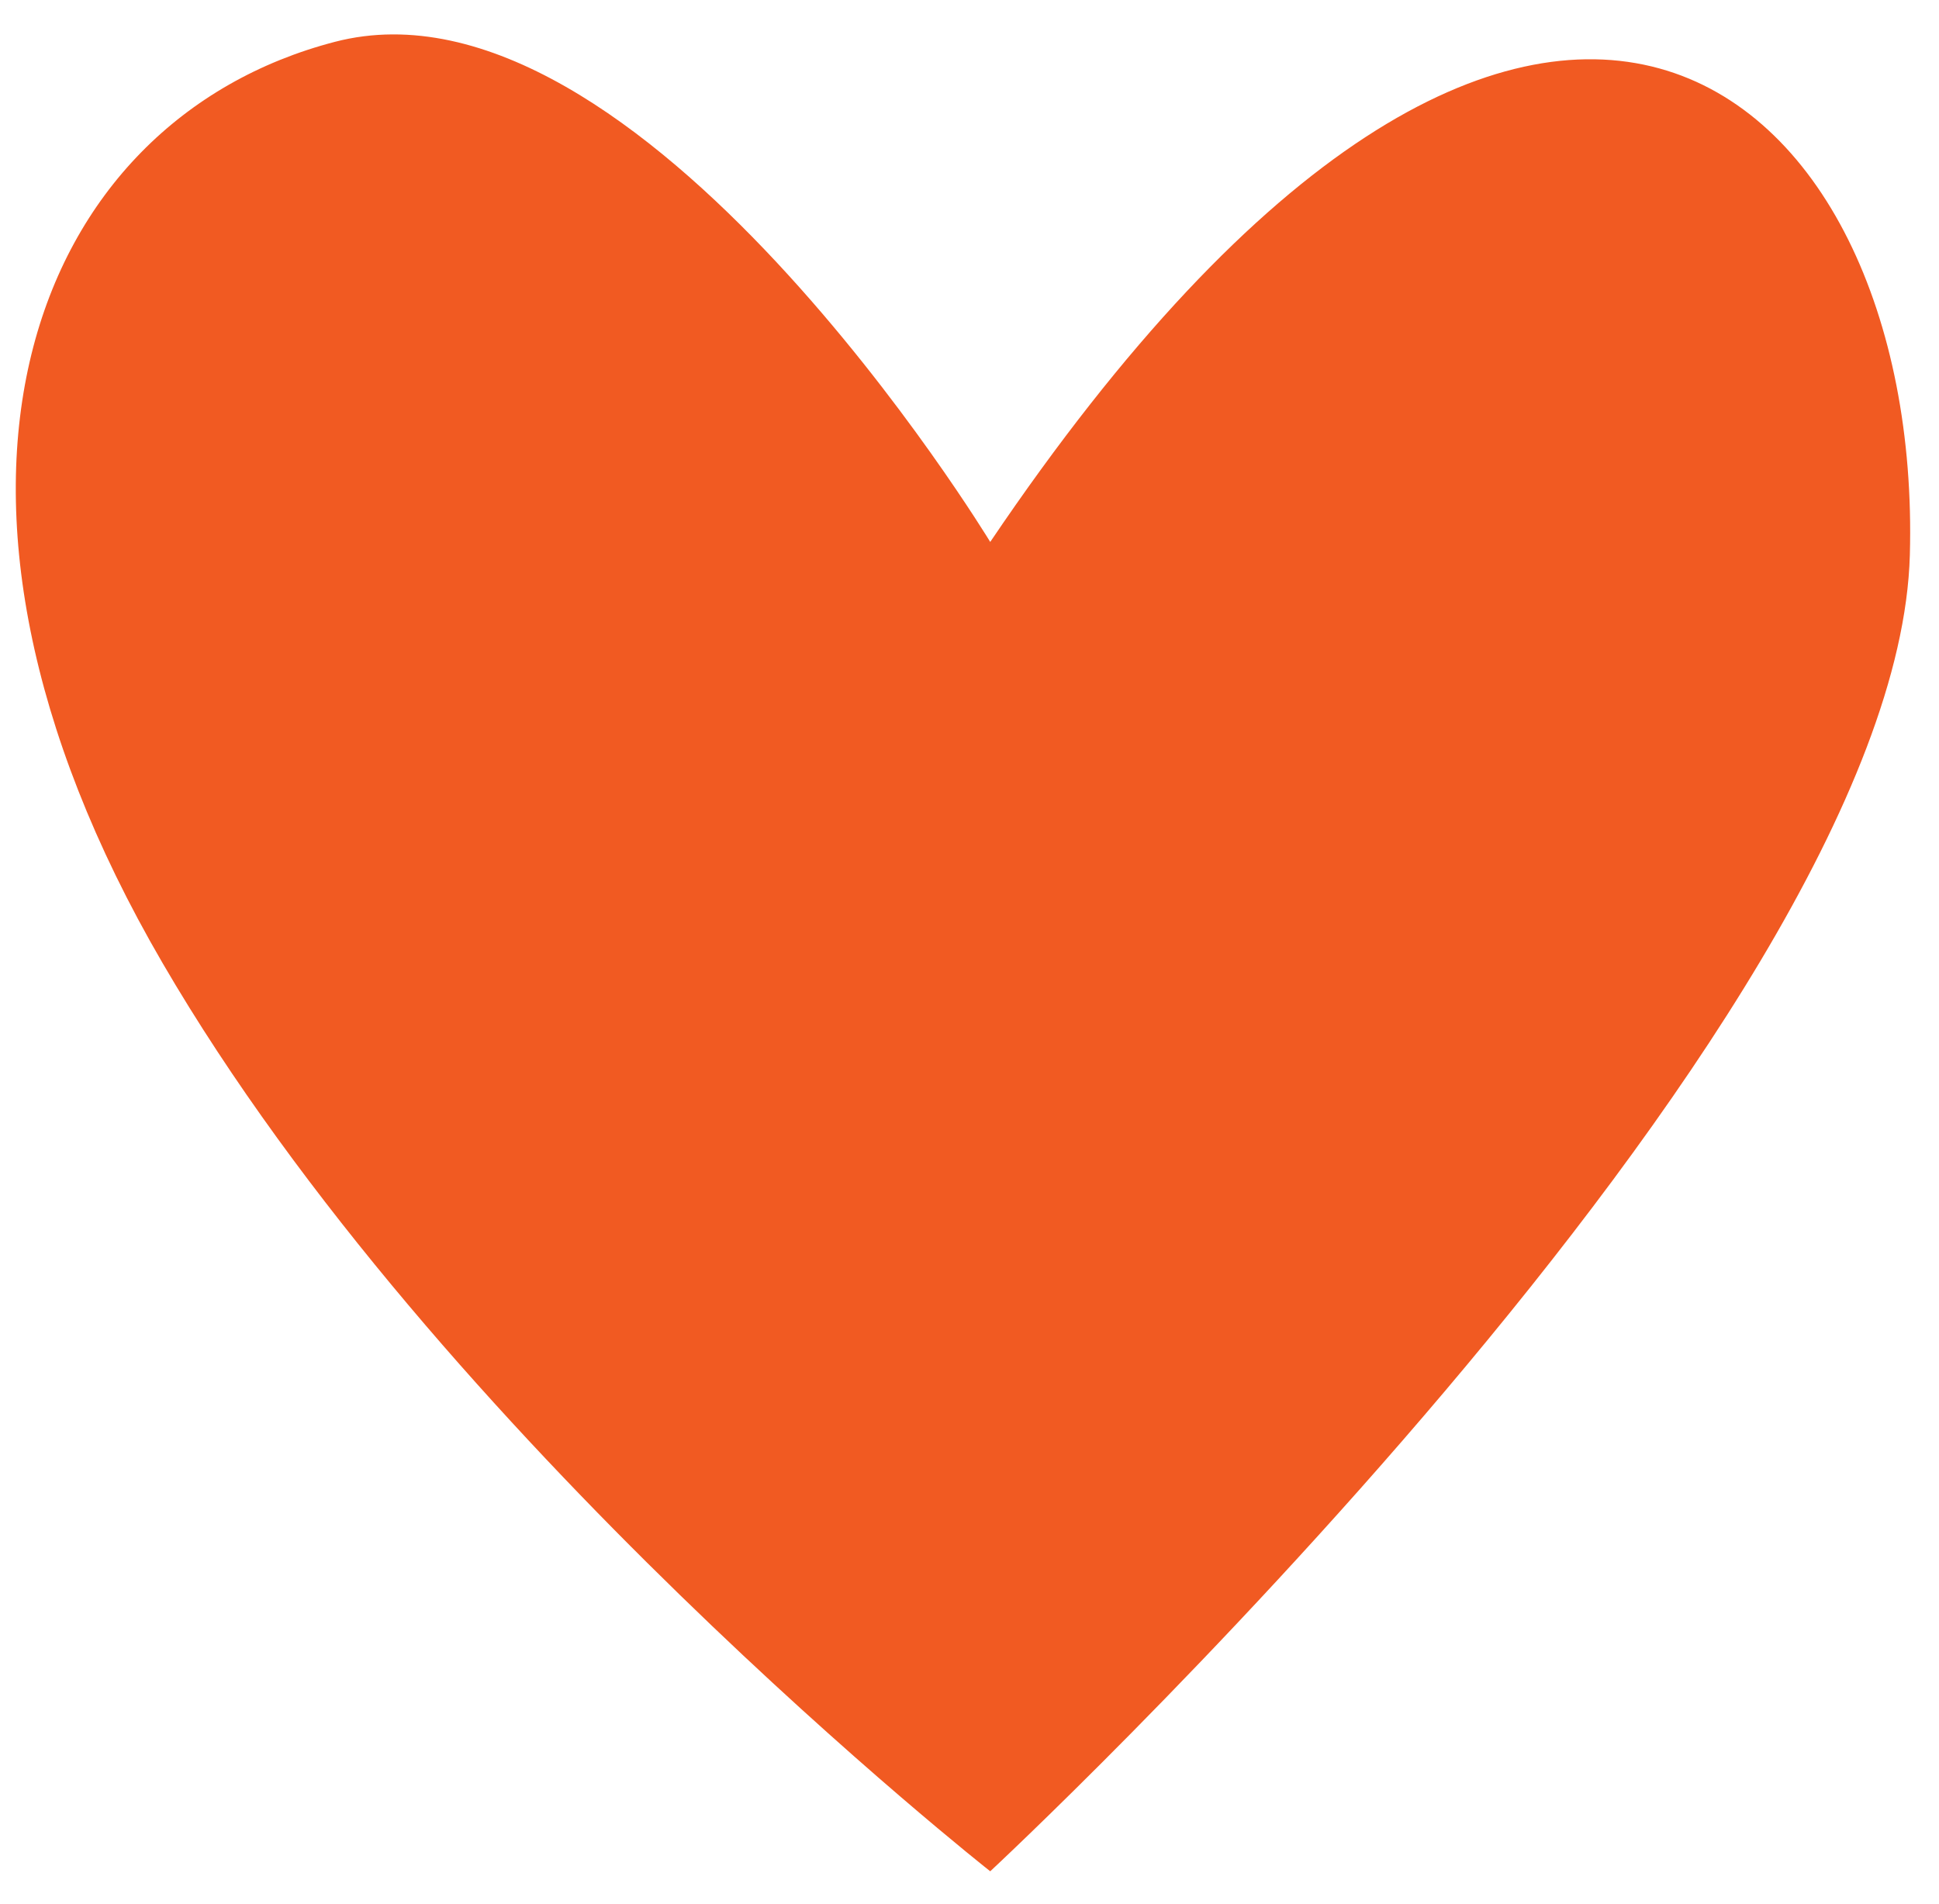 <svg xmlns="http://www.w3.org/2000/svg" width="55" height="54" viewBox="0 0 55 54" fill="none"><path d="M28.088 15.373C28.088 15.373 18.121 -1.054 9.502 1.186C0.884 3.426 -3.213 13.879 4.612 27.32C12.436 40.762 28.088 53.082 28.088 53.082C28.088 53.082 53.801 29.188 54.173 15.746C54.545 2.305 43.533 -7.506 28.088 15.373Z" fill="#F15A22"></path></svg>